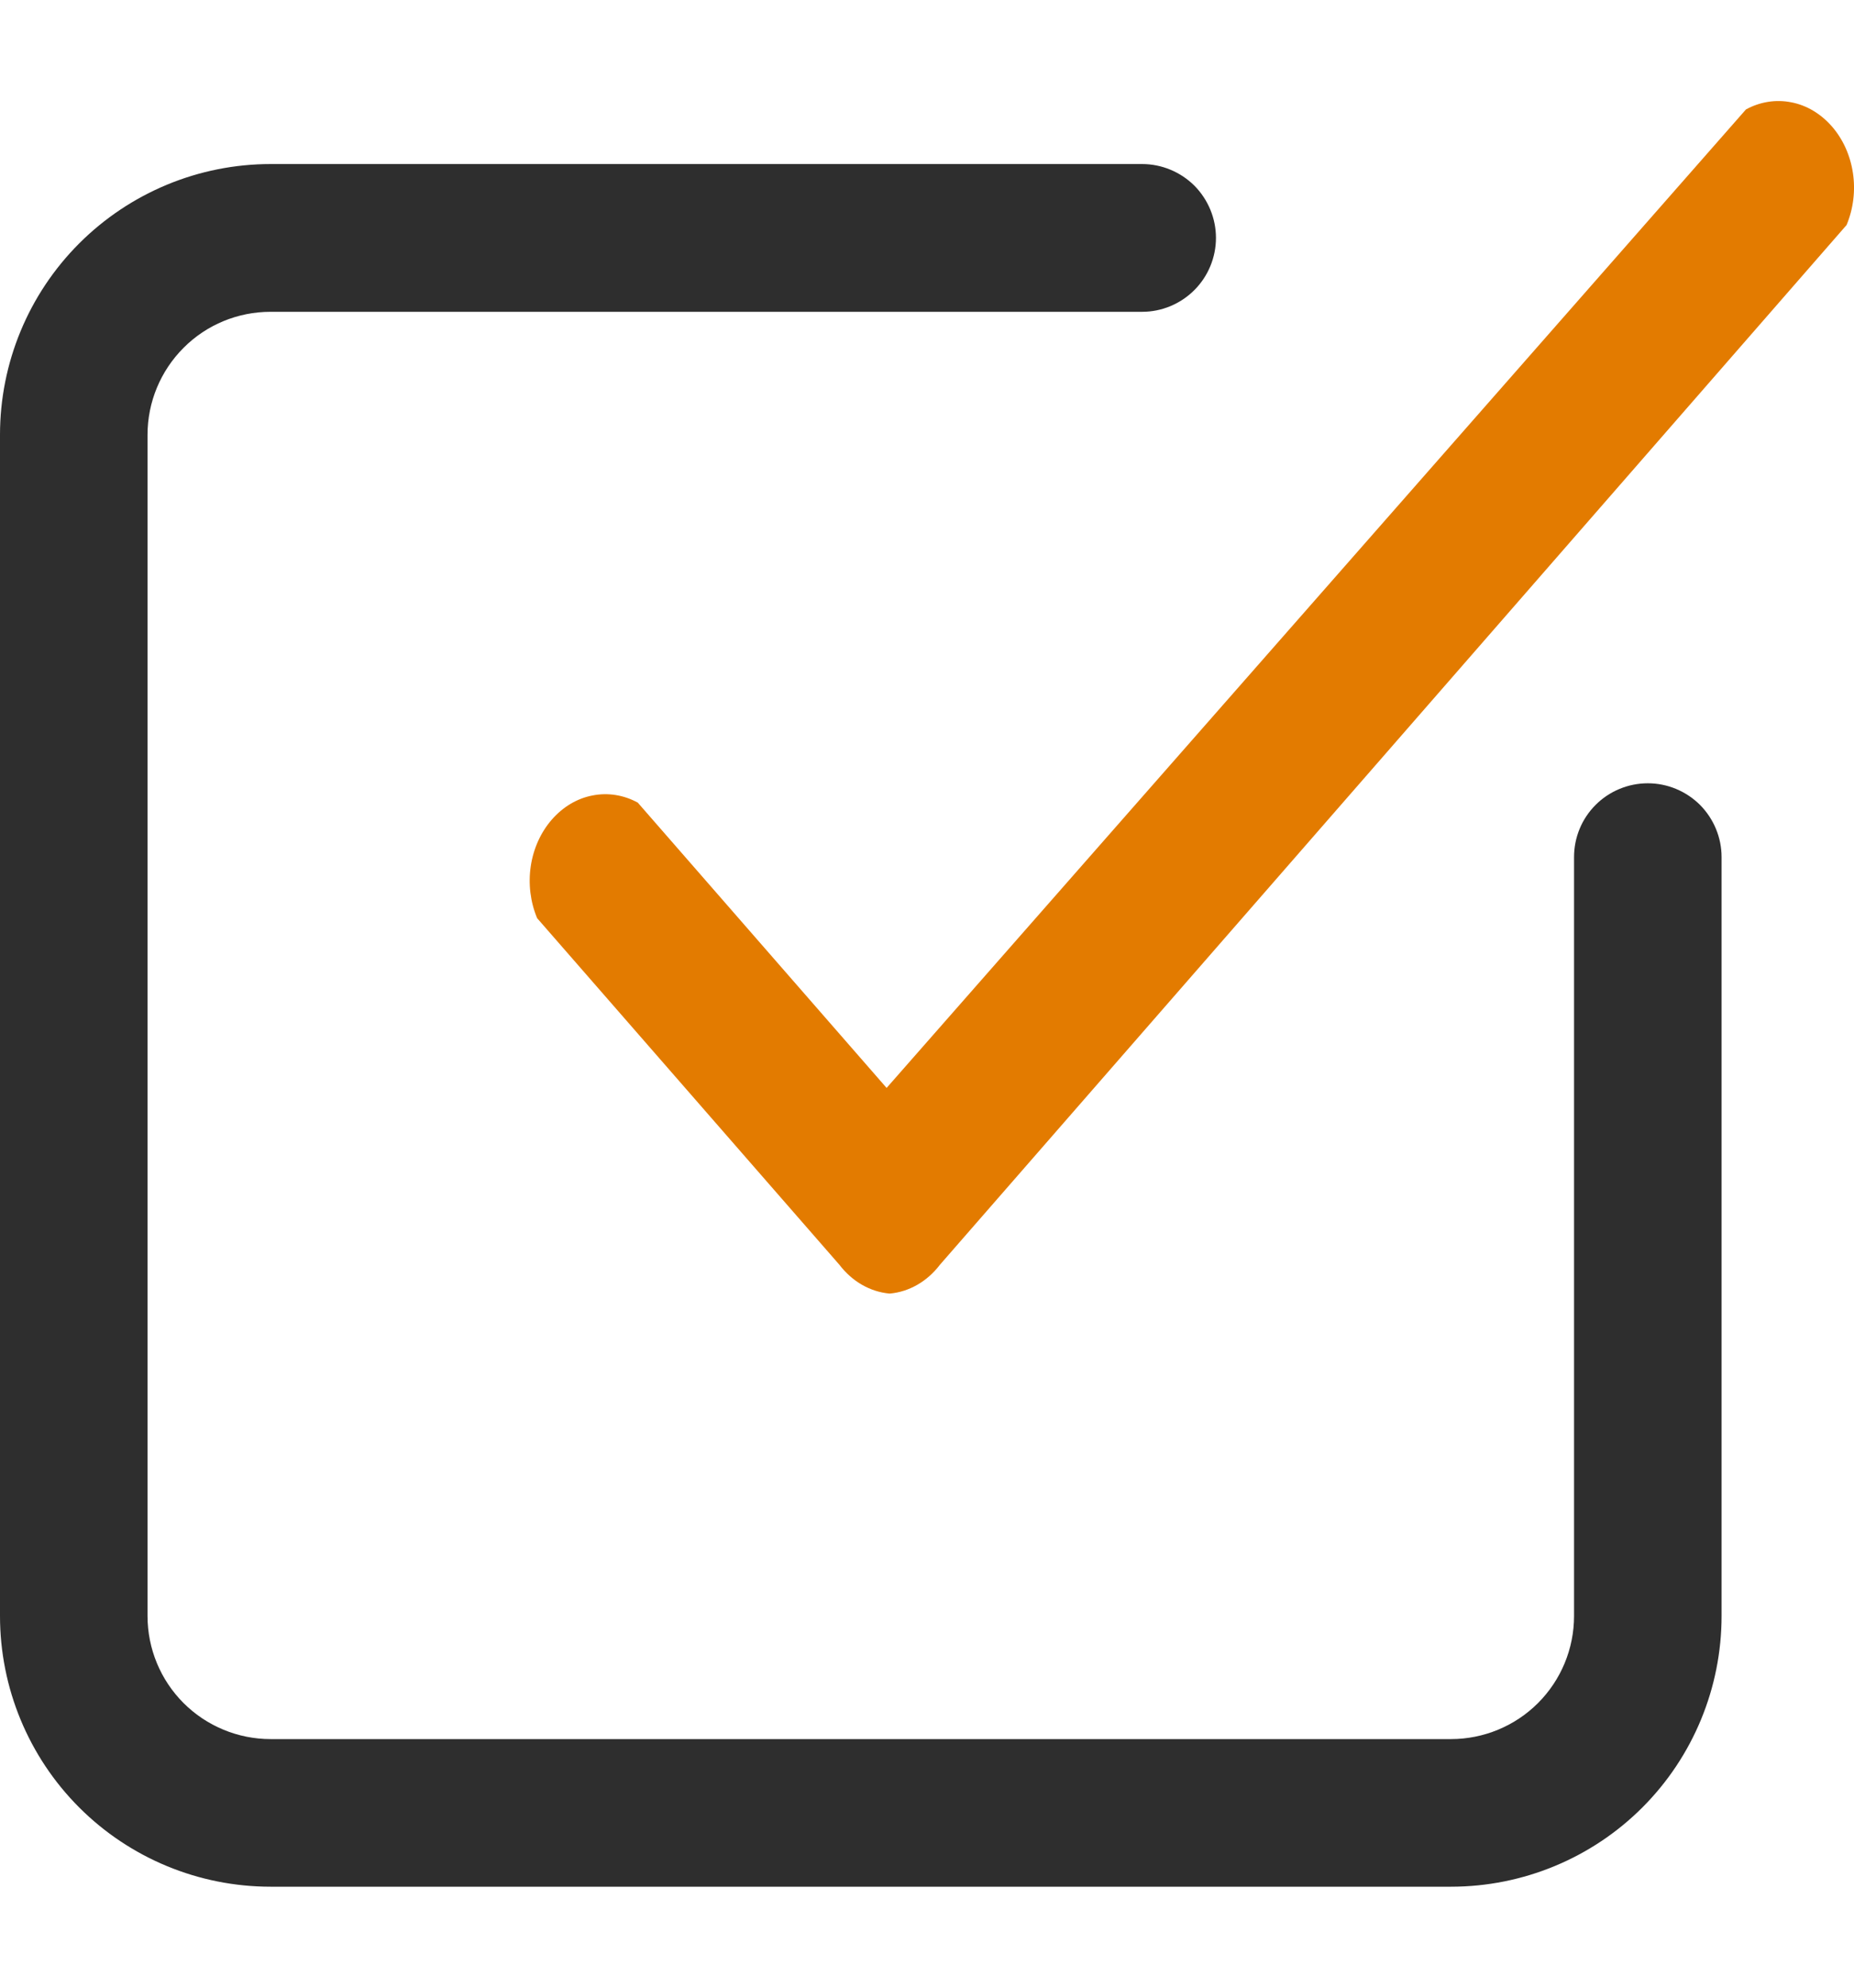 <svg width="14" height="15" viewBox="0 0 14 15" fill="none" xmlns="http://www.w3.org/2000/svg">
<path d="M10.957 14.238H2.043C1.501 14.238 0.981 14.023 0.598 13.64C0.215 13.257 0 12.737 0 12.195V3.281C0 2.739 0.215 2.22 0.598 1.837C0.981 1.454 1.501 1.238 2.043 1.238H8.625C8.772 1.238 8.914 1.297 9.019 1.401C9.123 1.506 9.182 1.648 9.182 1.795C9.182 1.943 9.123 2.085 9.019 2.189C8.914 2.294 8.772 2.353 8.625 2.353H2.043C1.797 2.353 1.56 2.45 1.386 2.625C1.212 2.799 1.114 3.035 1.114 3.281V12.195C1.114 12.442 1.212 12.678 1.386 12.852C1.56 13.026 1.797 13.124 2.043 13.124H10.957C11.203 13.124 11.44 13.026 11.614 12.852C11.788 12.678 11.886 12.442 11.886 12.195V6.468C11.886 6.32 11.944 6.179 12.049 6.074C12.153 5.97 12.295 5.911 12.443 5.911C12.591 5.911 12.732 5.97 12.837 6.074C12.941 6.179 13 6.32 13 6.468V12.195C13 12.737 12.785 13.257 12.402 13.64C12.019 14.023 11.499 14.238 10.957 14.238Z" fill="#2E2E2E"/>
<path d="M6.718 9.762C6.571 9.749 6.435 9.671 6.338 9.544L4.056 6.929C4.005 6.807 3.988 6.67 4.008 6.536C4.028 6.403 4.084 6.28 4.167 6.185C4.251 6.089 4.358 6.025 4.474 6.003C4.59 5.98 4.71 5.999 4.816 6.057L6.695 8.21L13.184 0.826C13.29 0.768 13.41 0.749 13.526 0.772C13.642 0.794 13.749 0.858 13.833 0.954C13.916 1.049 13.972 1.172 13.992 1.306C14.012 1.439 13.995 1.576 13.944 1.698L7.098 9.544C7.001 9.671 6.865 9.749 6.718 9.762Z" fill="#E37B00"/>
</svg>
